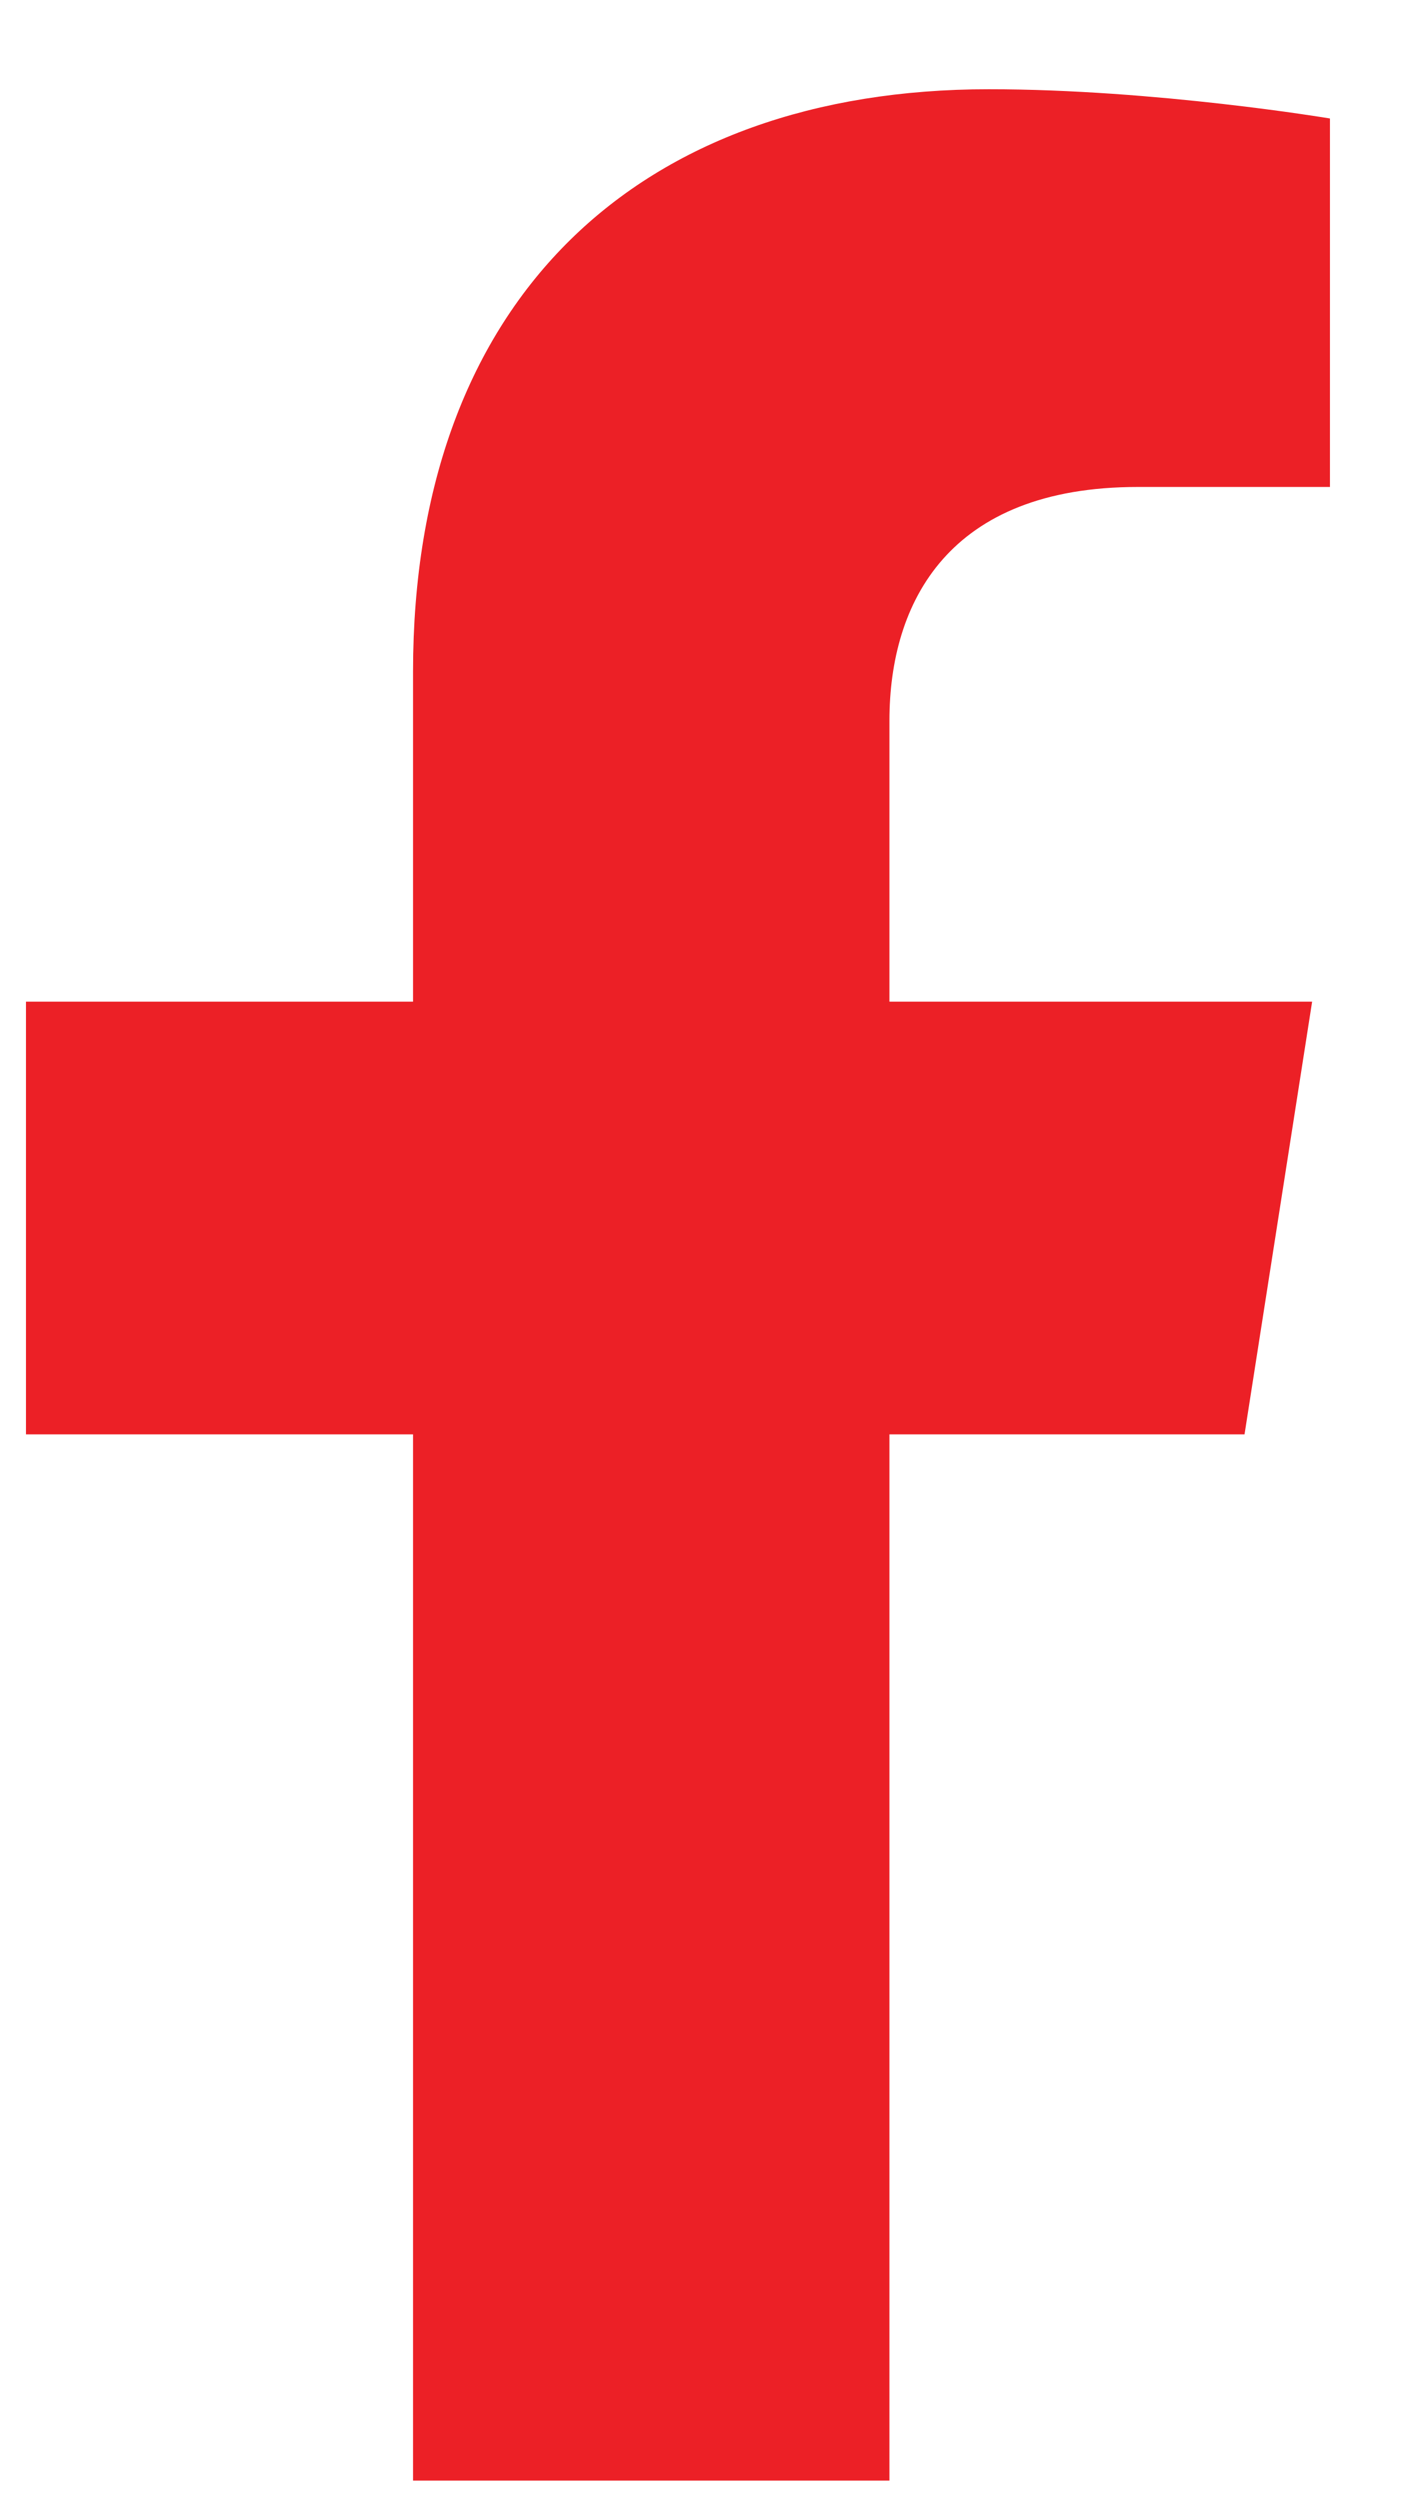 <svg width="13" height="23" viewBox="0 0 13 23" fill="none" xmlns="http://www.w3.org/2000/svg">
<path d="M11.45 13.196L12.072 9.215H8.183V6.631C8.183 5.542 8.726 4.48 10.468 4.48H12.236V1.09C12.236 1.09 10.632 0.821 9.097 0.821C5.894 0.821 3.8 2.728 3.8 6.18V9.215H0.239V13.196H3.8V22.821H8.183V13.196H11.45Z" fill="#EC2026"/>
</svg>
